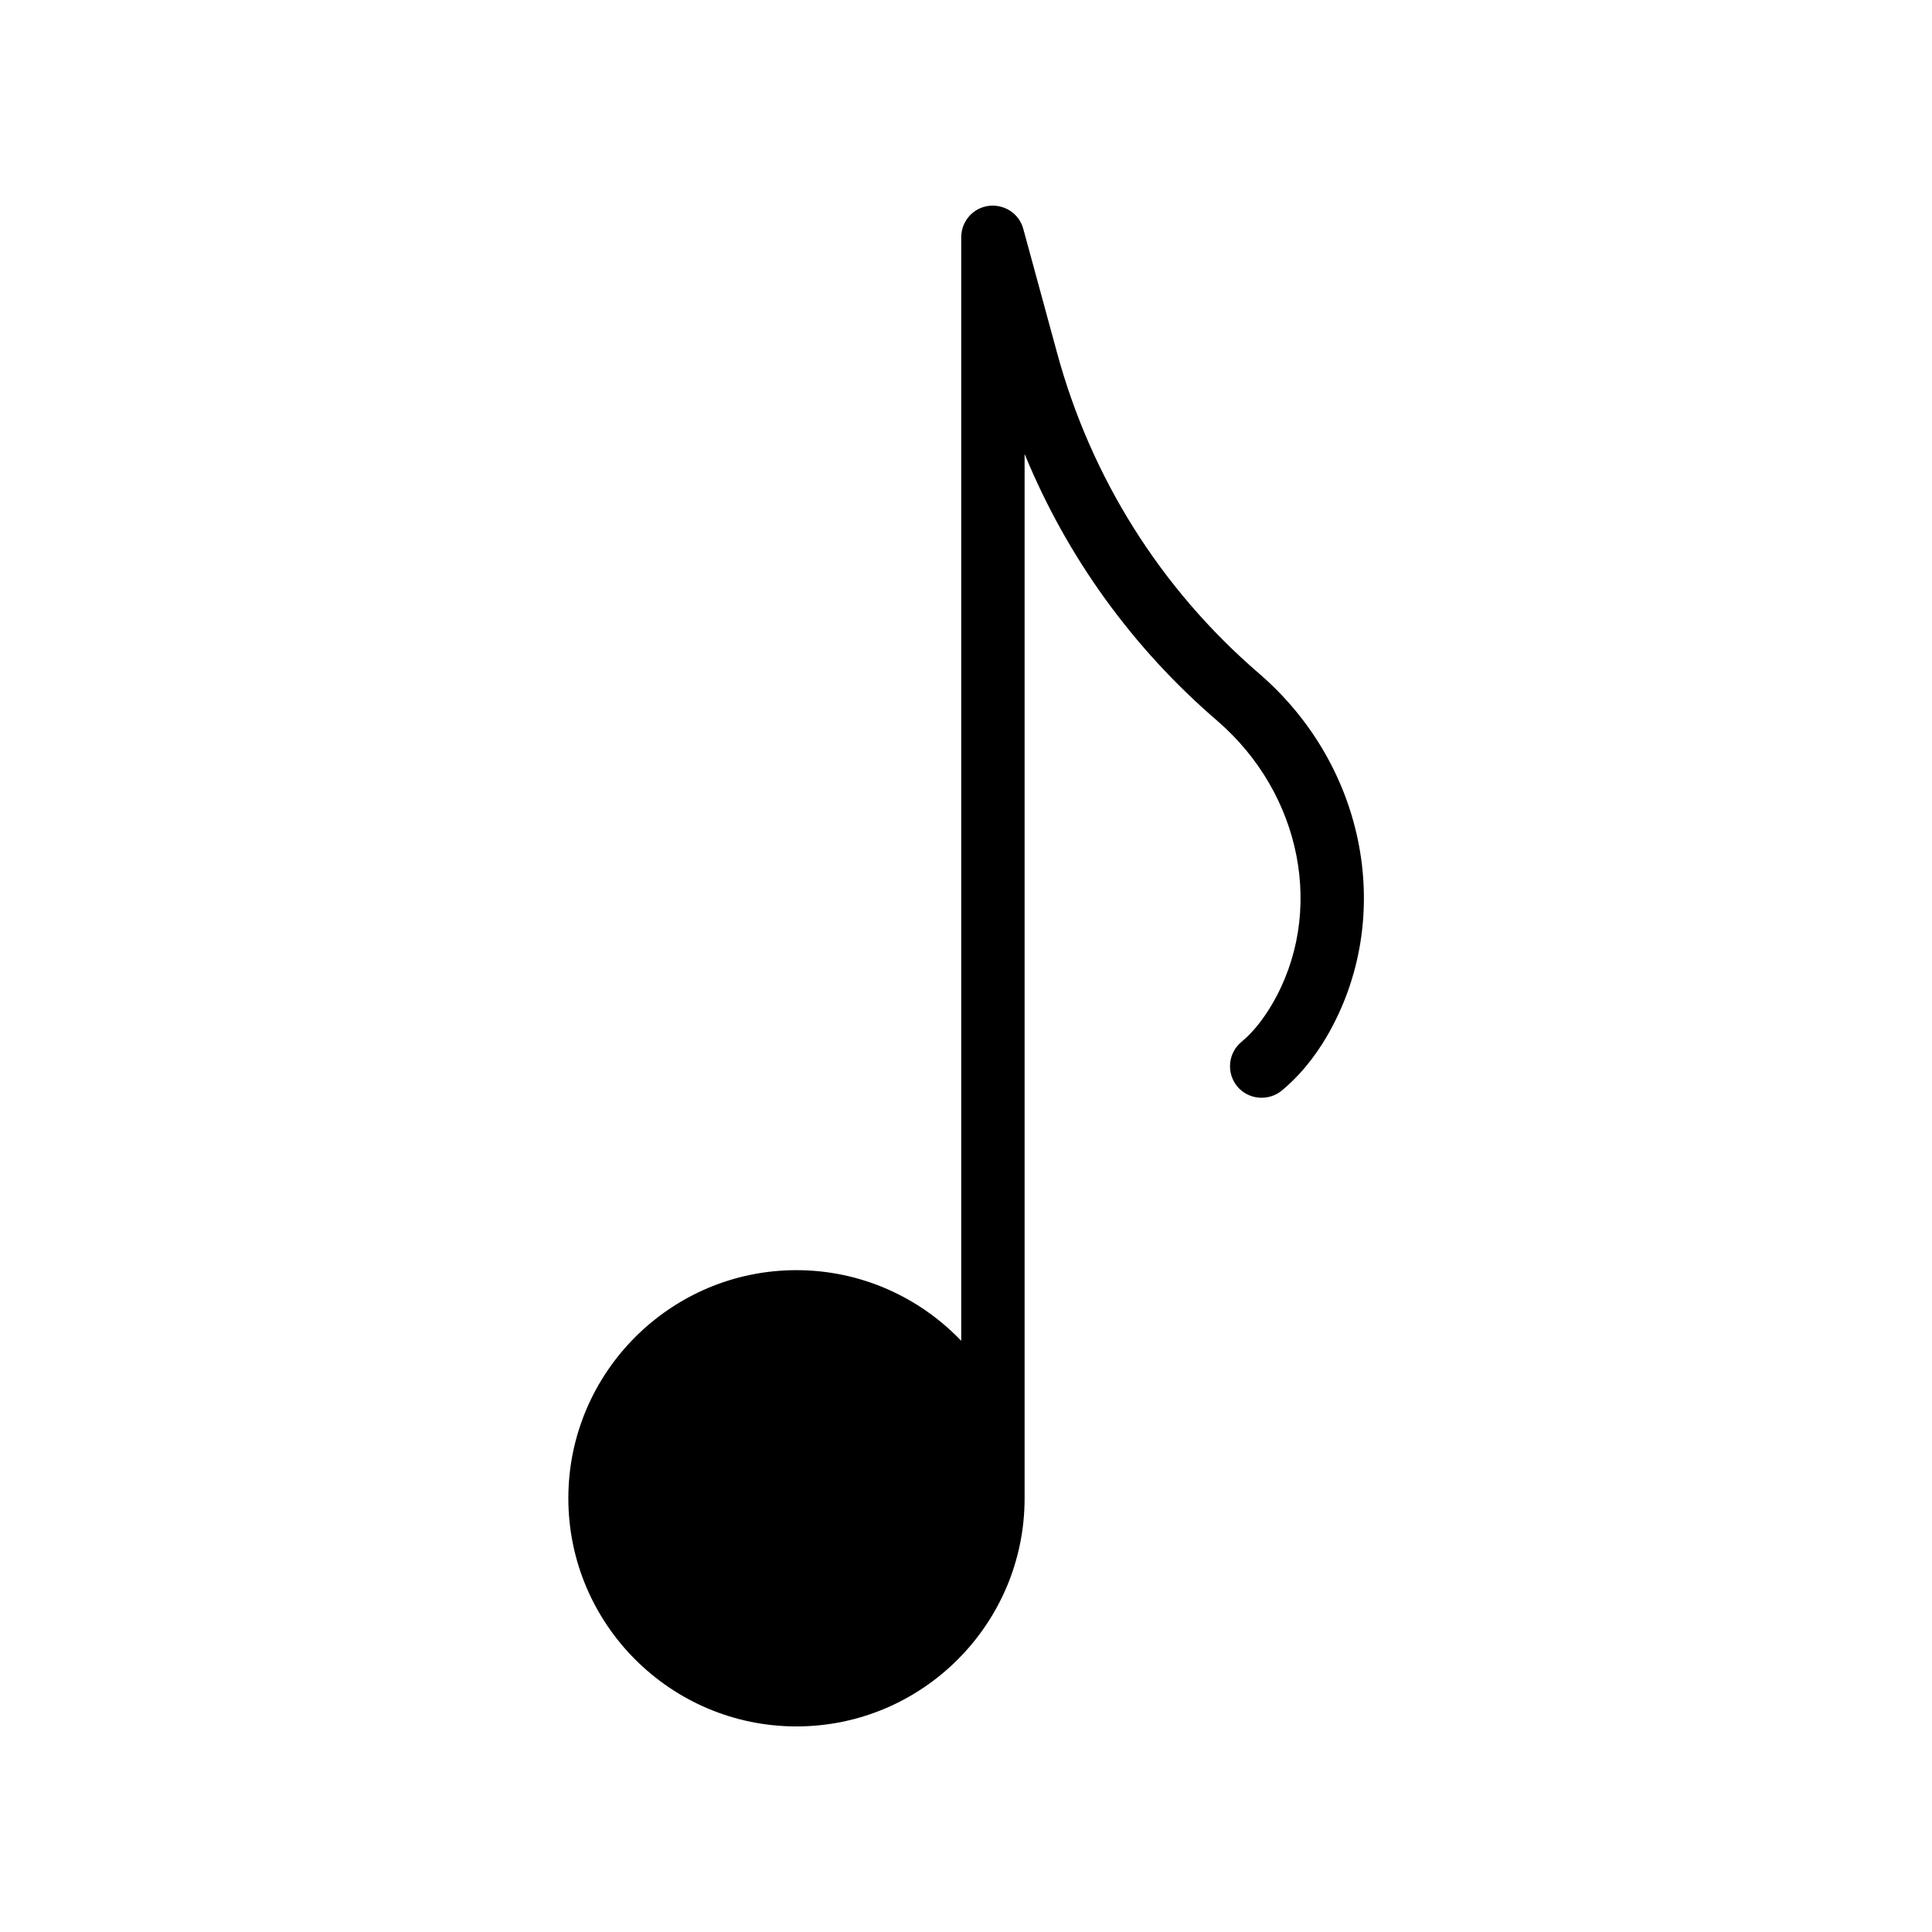 <?xml version="1.0" encoding="UTF-8"?>
<!-- Uploaded to: ICON Repo, www.svgrepo.com, Generator: ICON Repo Mixer Tools -->
<svg fill="#000000" width="800px" height="800px" version="1.1" viewBox="144 144 512 512" xmlns="http://www.w3.org/2000/svg">
 <path d="m473.05 420.07c-3.609 2.938-4.113 8.23-1.176 11.84 2.938 3.527 8.23 4.031 11.84 1.09 4.449-3.695 8.48-8.48 11.922-14.359 18.137-31.152 10.578-71.625-18.055-96.227-26.031-22.418-44.504-51.891-53.488-85.059l-8.902-32.664c-1.09-4.113-5.039-6.633-9.152-6.129-4.191 0.504-7.301 4.113-7.301 8.312v292.46c-11-11.504-26.535-18.727-43.664-18.727-33.336 0-60.457 27.121-60.457 60.457s27.121 60.457 60.457 60.457c33.336 0 60.457-27.121 60.457-60.457v-276.76c11.168 27.207 28.551 51.387 51.137 70.785 22.418 19.398 28.551 50.969 14.441 75.066-2.434 4.117-5.121 7.477-8.059 9.91z"/>
</svg>